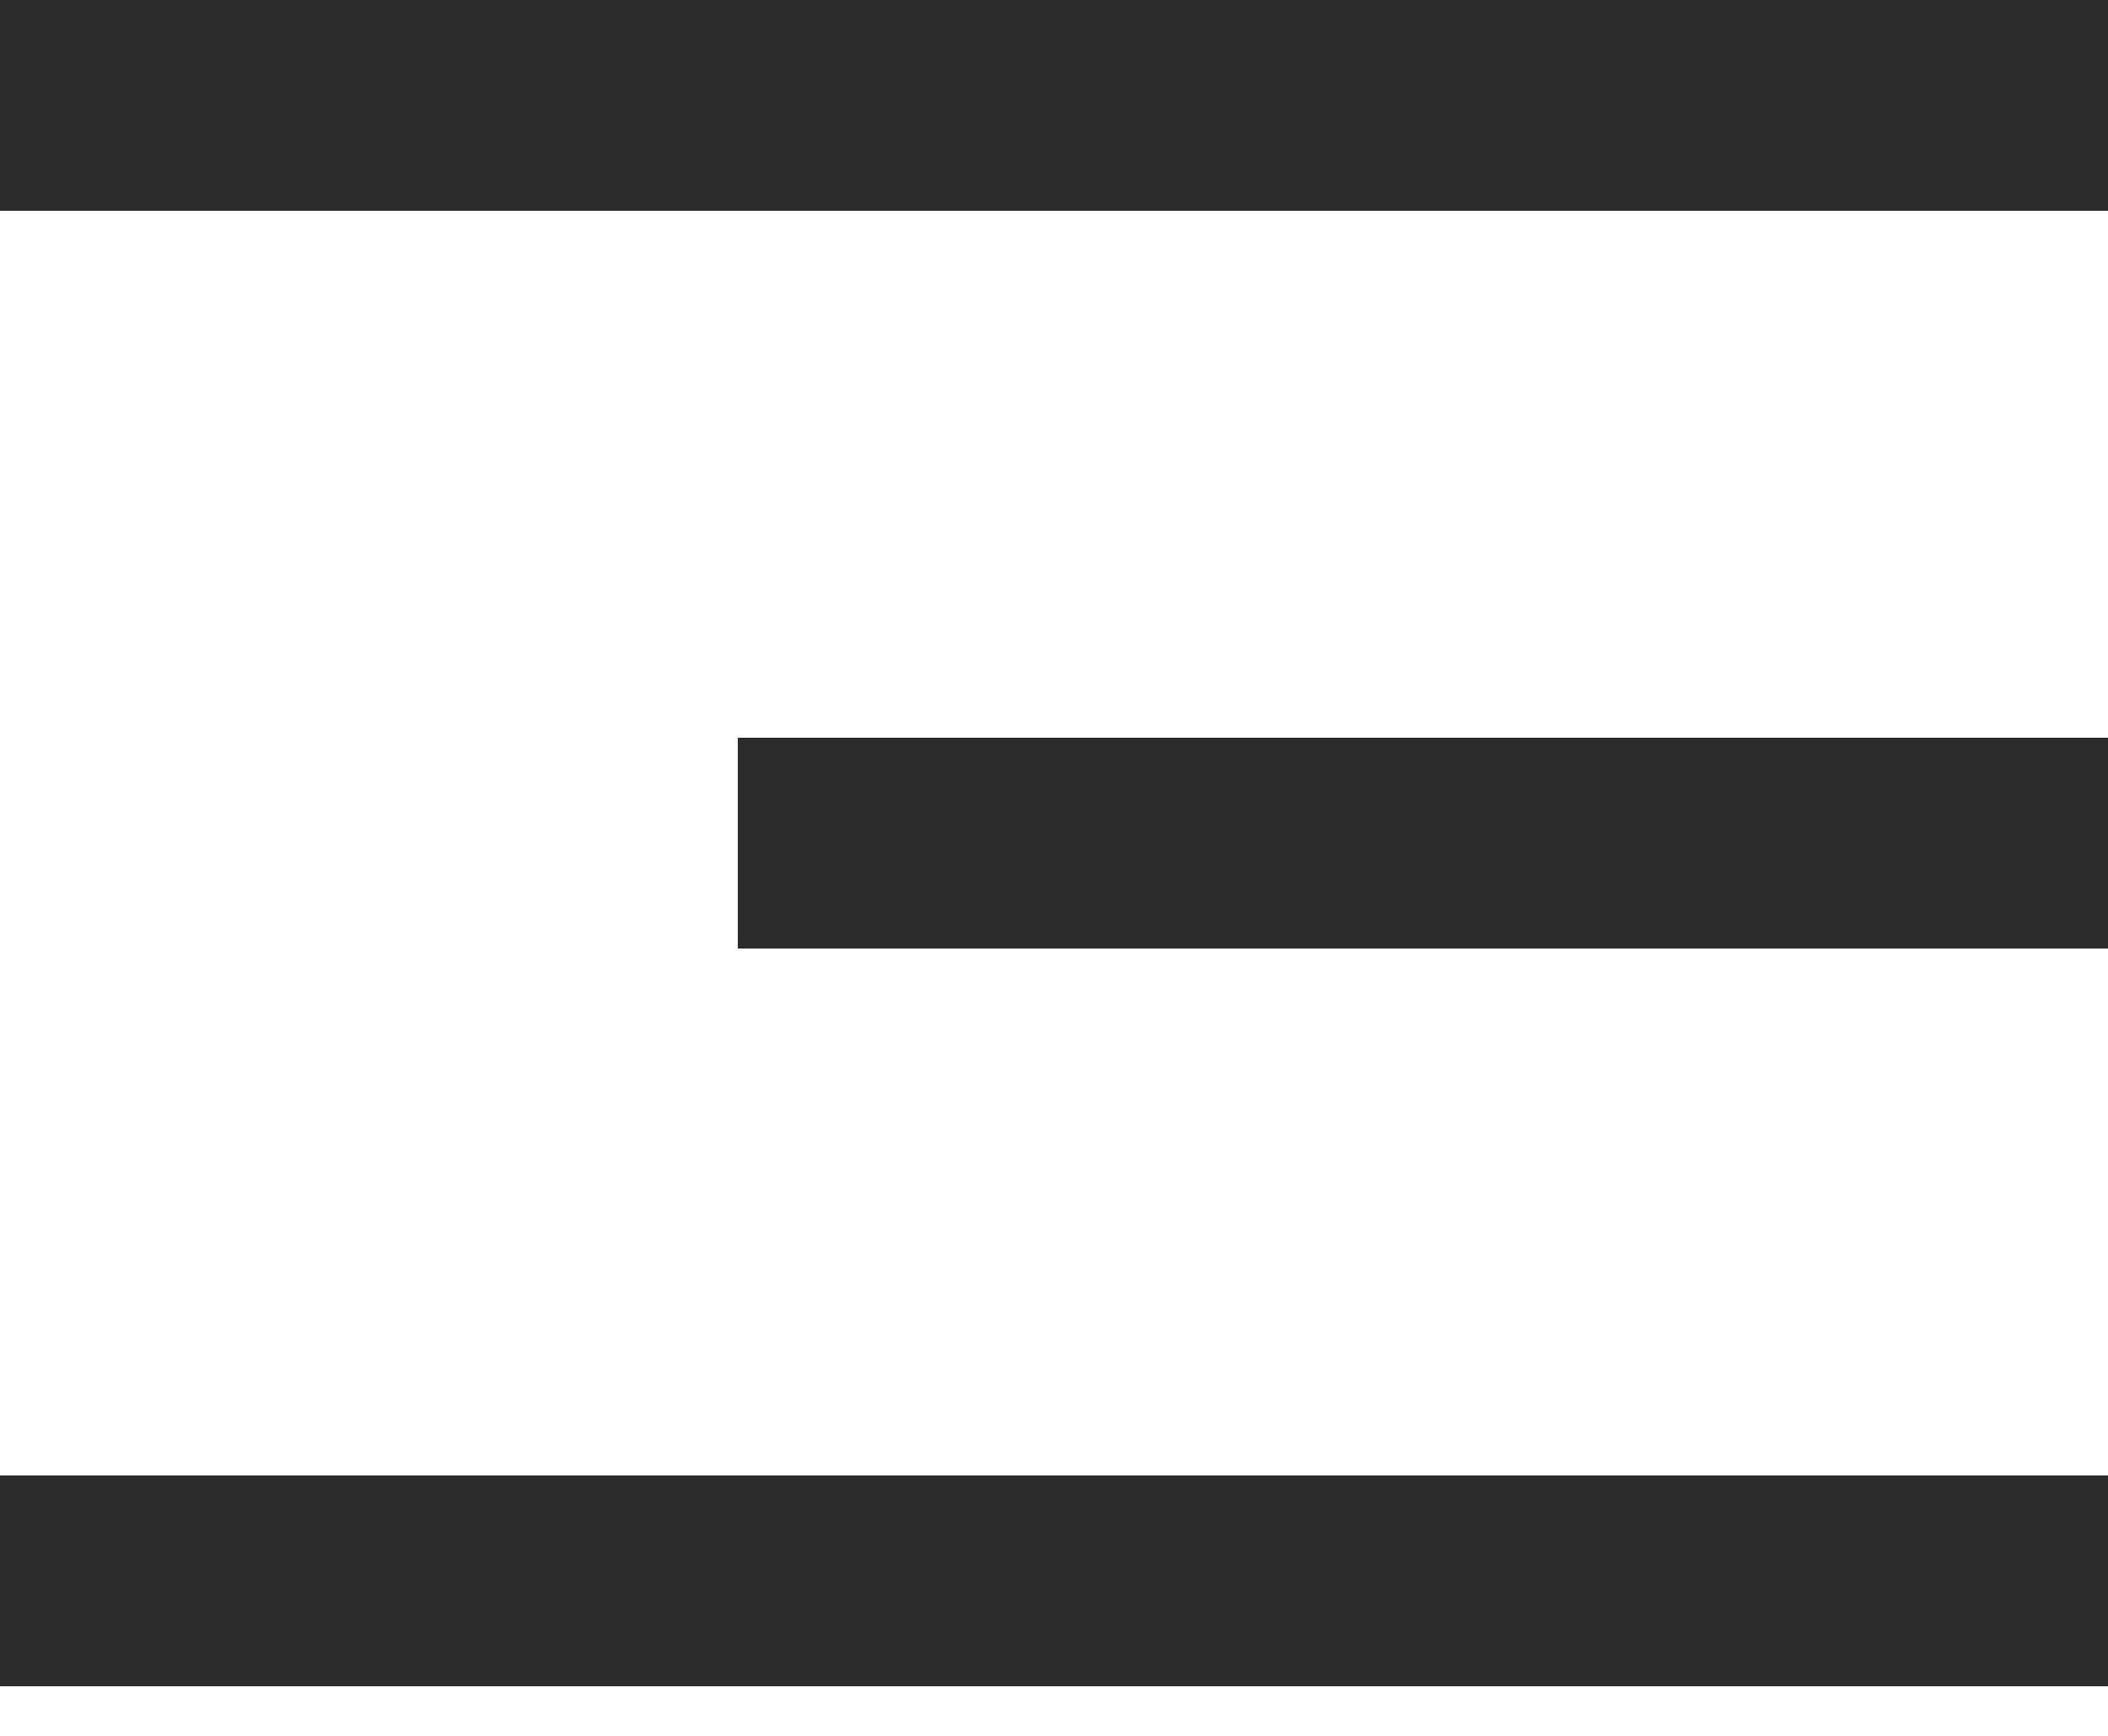 <?xml version="1.0" encoding="UTF-8"?> <svg xmlns="http://www.w3.org/2000/svg" width="17" height="14" viewBox="0 0 17 14" fill="none"><rect width="17" height="1.7" transform="matrix(-1 0 0 1 17 0)" fill="#2D2C2C"></rect><rect width="11.05" height="1.7" transform="matrix(-1 0 0 1 17 5.95)" fill="#2D2C2C"></rect><rect width="17" height="1.7" transform="matrix(-1 0 0 1 17 11.9)" fill="#2D2C2C"></rect></svg> 